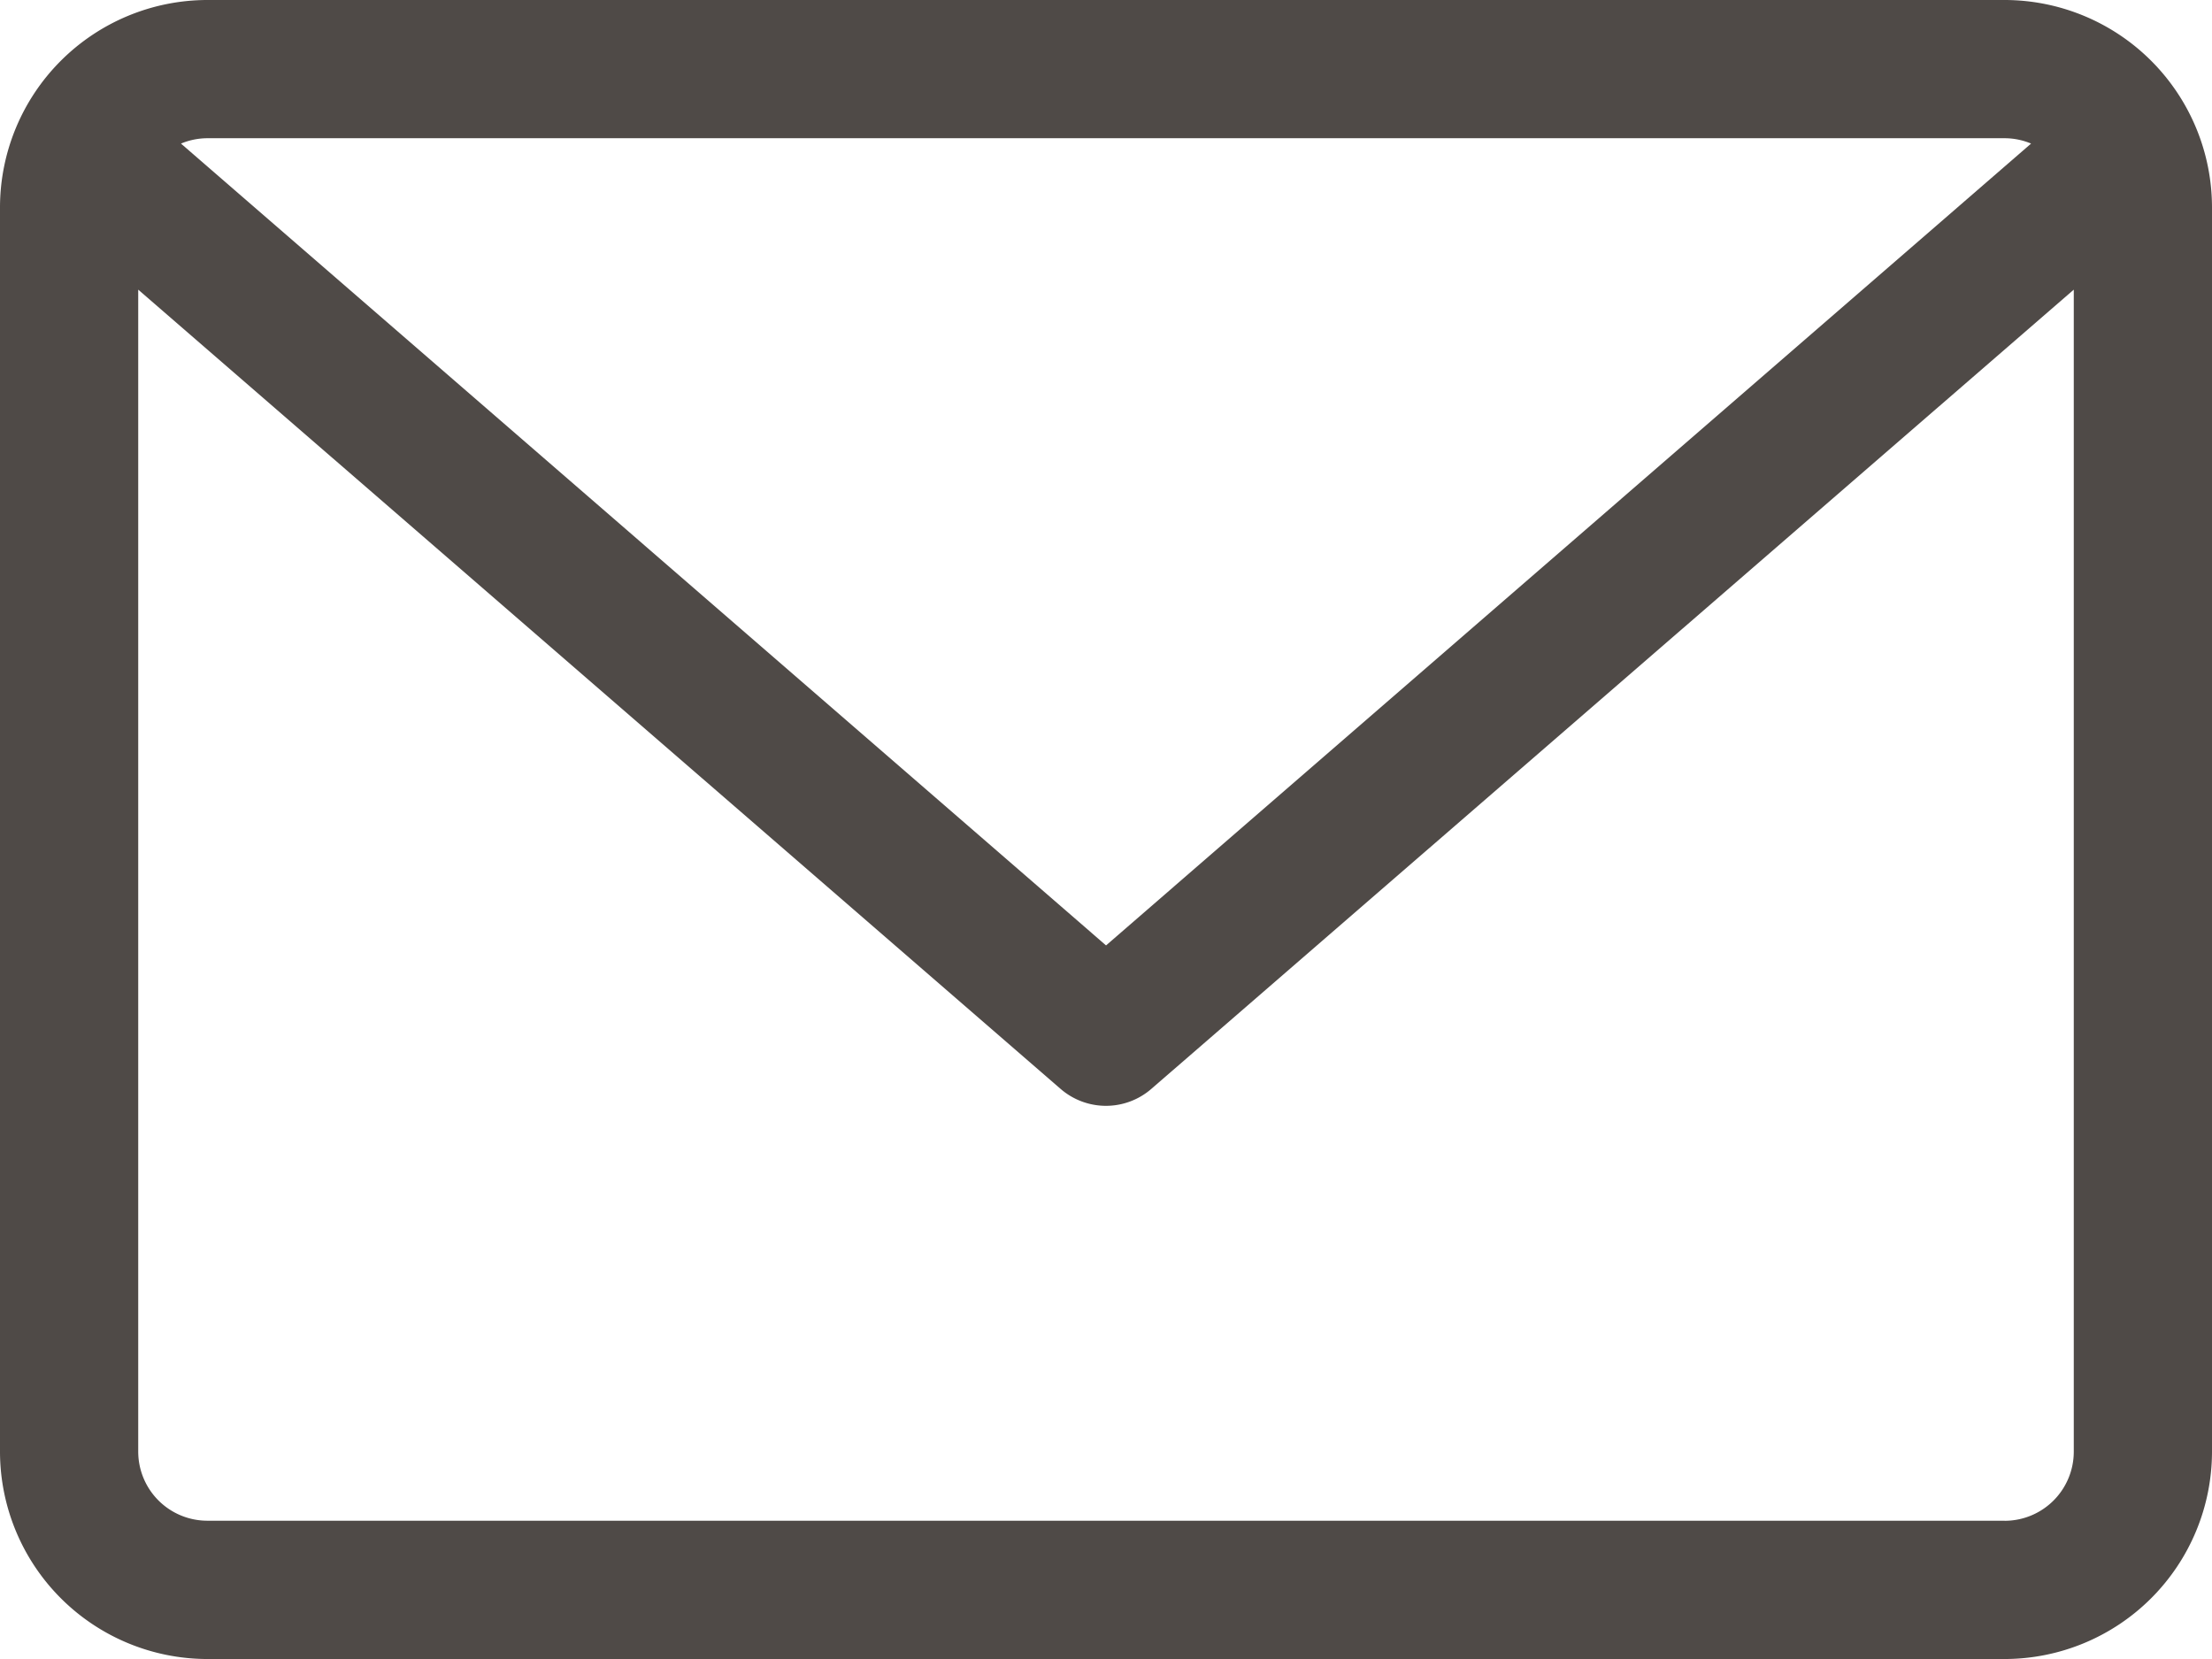 <svg xmlns="http://www.w3.org/2000/svg" width="29.333" height="22" viewBox="0 0 29.333 22">
  <path id="envelope" d="M26.583,59.882H2.75A2.753,2.753,0,0,0,0,62.632v16.5a2.753,2.753,0,0,0,2.75,2.75H26.583a2.753,2.753,0,0,0,2.75-2.75v-16.5A2.753,2.753,0,0,0,26.583,59.882Zm0,1.833a.911.911,0,0,1,.351.071L14.667,72.419,2.4,61.786a.913.913,0,0,1,.351-.071Zm0,18.333H2.75a.917.917,0,0,1-.917-.917V63.723l12.233,10.6a.918.918,0,0,0,1.2,0L27.5,63.723V79.132A.917.917,0,0,1,26.583,80.049Z" transform="translate(0 -59.882)" fill="#4f4a47"/>
</svg>

